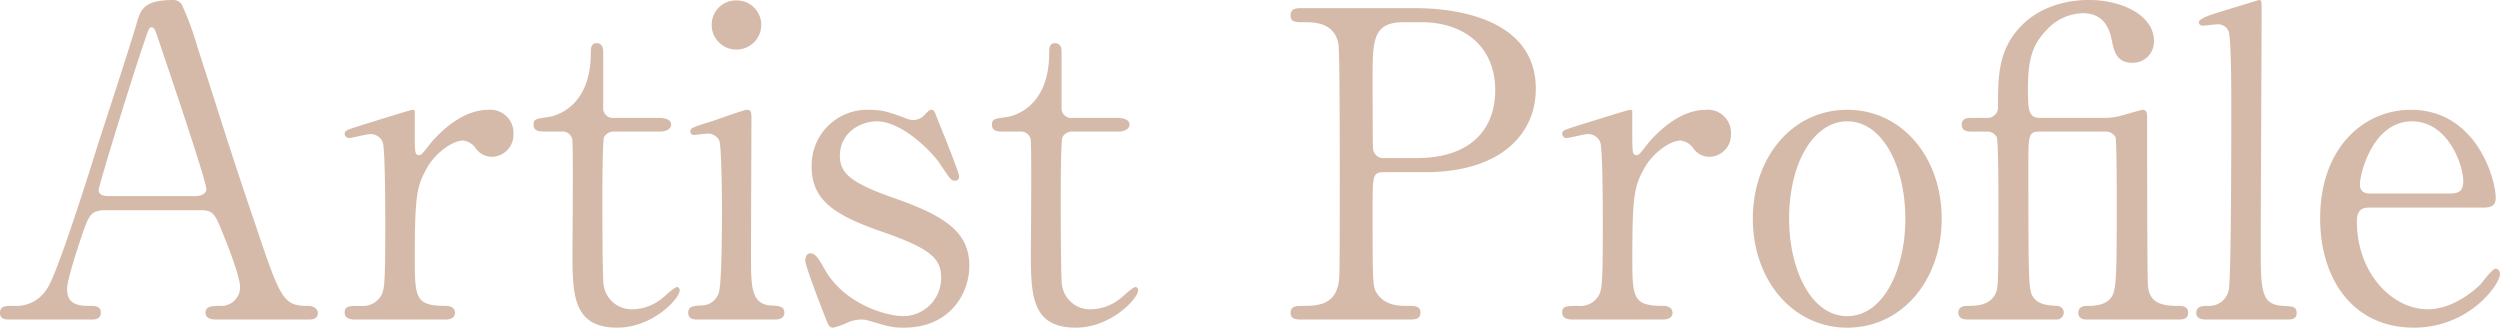 <svg xmlns="http://www.w3.org/2000/svg" width="444.752" height="58.292" viewBox="0 0 444.752 58.292">
  <path id="パス_999" data-name="パス 999" d="M-167.656,0c.532,0,1.748,0,1.748-1.14,0-.836-.76-1.292-1.748-1.292-4.332,0-4.864-1.064-9.2-13.984-4.788-14.06-5.244-15.884-10.564-32.376a50.181,50.181,0,0,0-2.508-6.84,1.734,1.734,0,0,0-1.672-1.216c-5.4,0-5.852,1.748-6.612,4.408-.988,3.42-5.852,18.316-6.84,21.356-1.672,5.4-7.3,23.256-9.044,25.612a6.388,6.388,0,0,1-5.776,3.04c-1.748,0-2.584,0-2.584,1.292,0,1.064.988,1.14,1.6,1.14h14.592c.608,0,1.748,0,1.748-1.216,0-1.064-.836-1.216-1.748-1.216-1.824,0-4.256,0-4.256-2.964,0-1.748,2.052-7.828,2.736-9.88,1.216-3.42,1.52-4.18,4.332-4.18h16.492c2.508,0,2.736.532,4.408,4.788.836,1.976,2.812,7.22,2.812,8.892a3.336,3.336,0,0,1-3.116,3.344c-1.824,0-3.04,0-3.04,1.216,0,.988.988,1.216,1.824,1.216Zm-35.112-21.964c-.988,0-2.128,0-2.128-1.14,0-.684,5.928-19.988,8.056-26.144.836-2.508.912-2.736,1.368-2.736.532,0,.684.684,1.14,1.976,1.368,4.1,8.588,25.232,8.588,26.828,0,.836-1.064,1.216-1.9,1.216ZM-143.488,0c.608,0,1.976,0,1.976-1.216,0-.988-.988-1.216-1.6-1.216-5.32,0-5.548-1.292-5.548-8.208,0-11.248.3-13,2.128-16.264,1.444-2.66,4.56-4.94,6.46-4.94a3.214,3.214,0,0,1,2.2,1.292,3.5,3.5,0,0,0,2.964,1.6,3.911,3.911,0,0,0,3.8-4.028,4.112,4.112,0,0,0-4.484-4.332c-5.548,0-10.108,5.7-10.716,6.536-1.064,1.368-1.216,1.52-1.6,1.52-.76,0-.76-.456-.76-4.484v-3.344a.351.351,0,0,0-.38-.228c-.38,0-7.3,2.2-8.36,2.508-3.344,1.064-3.724,1.14-3.724,1.748a.762.762,0,0,0,.76.76c.532,0,3.116-.684,3.648-.684a2.281,2.281,0,0,1,2.356,1.444c.456,1.292.456,12.388.456,14.82,0,10.64-.152,11.552-.836,12.616a3.756,3.756,0,0,1-3.5,1.672c-2.128,0-2.888,0-2.888,1.216S-159.676,0-159.144,0Zm20.976-33.44a1.753,1.753,0,0,1,1.9,1.9c.152,2.584,0,19.076,0,19.3,0,7.676,0,13.68,7.98,13.68,6.384,0,11.1-5.244,11.1-6.612,0-.3-.152-.608-.456-.608-.532,0-2.28,1.748-2.736,2.052a8.5,8.5,0,0,1-5.092,1.9,5.033,5.033,0,0,1-5.244-4.256c-.228-1.064-.228-13.224-.228-15.5,0-1.52,0-10.032.3-10.868a1.928,1.928,0,0,1,1.748-.988h8.132c1.6,0,2.052-.76,2.052-1.216,0-1.064-1.368-1.216-2.128-1.216h-8.056a1.722,1.722,0,0,1-1.9-1.9v-9.8c0-.456,0-1.6-1.216-1.6-.988,0-.988,1.064-.988,1.748,0,9.728-6.384,11.248-7.6,11.4-2.2.3-2.584.38-2.584,1.368,0,1.216,1.216,1.216,2.052,1.216ZM-84.74,0c.532,0,1.824,0,1.824-1.216,0-1.14-.912-1.216-2.432-1.292-3.5-.228-3.5-3.42-3.5-8.968,0-3.876.076-20.976.076-24.4,0-.76,0-1.444-.76-1.444-.608,0-5.32,1.748-6.308,2.052-3.42,1.064-3.8,1.216-3.8,1.748a.633.633,0,0,0,.684.684c.076,0,1.976-.228,2.356-.228a2.155,2.155,0,0,1,2.128,1.292c.38,1.064.456,9.88.456,12.008,0,2.736,0,13.832-.608,15.124a3.212,3.212,0,0,1-3.04,2.128c-1.444.076-2.356.152-2.356,1.292C-100.016,0-98.952,0-98.268,0Zm-6.688-48.032A4.411,4.411,0,0,0-87.02-52.44a4.347,4.347,0,0,0-4.408-4.332,4.3,4.3,0,0,0-4.408,4.332A4.363,4.363,0,0,0-91.428-48.032ZM-68.02-37.316A9.871,9.871,0,0,0-78.052-27.132c0,5.852,4.028,8.512,12.008,11.324,8.816,3.04,11.02,4.788,11.02,8.284A6.783,6.783,0,0,1-61.636-.608c-3.5,0-10.64-2.356-13.984-8.132-1.216-2.128-1.748-3.04-2.66-3.04-.76,0-.912.836-.912,1.292,0,.988,2.964,8.588,3.648,10.336.38.988.608,1.6,1.292,1.6A12.151,12.151,0,0,0-71.516.456,6.547,6.547,0,0,1-69.236,0a4.772,4.772,0,0,1,1.444.228c3.268.988,4.1,1.216,6.156,1.216,8.056,0,11.628-5.928,11.628-11.02,0-6.08-4.484-8.892-13.3-12.008-7.676-2.66-9.728-4.408-9.728-7.524,0-4.18,3.724-6.156,6.536-6.156,4.864,0,10.336,6.08,11.248,7.524,1.824,2.736,1.976,3.04,2.736,3.04.532,0,.684-.38.684-.76,0-.836-3.42-9.12-4.1-10.868-.228-.608-.38-.988-.836-.988-.3,0-.532.228-1.064.76a2.812,2.812,0,0,1-2.2,1.064,3.717,3.717,0,0,1-1.444-.38C-64.372-36.936-65.436-37.316-68.02-37.316Zm27.056,3.876a1.753,1.753,0,0,1,1.9,1.9c.152,2.584,0,19.076,0,19.3,0,7.676,0,13.68,7.98,13.68,6.384,0,11.1-5.244,11.1-6.612,0-.3-.152-.608-.456-.608-.532,0-2.28,1.748-2.736,2.052a8.5,8.5,0,0,1-5.092,1.9A5.033,5.033,0,0,1-33.516-6.08c-.228-1.064-.228-13.224-.228-15.5,0-1.52,0-10.032.3-10.868a1.928,1.928,0,0,1,1.748-.988h8.132c1.6,0,2.052-.76,2.052-1.216,0-1.064-1.368-1.216-2.128-1.216h-8.056a1.722,1.722,0,0,1-1.9-1.9v-9.8c0-.456,0-1.6-1.216-1.6-.988,0-.988,1.064-.988,1.748,0,9.728-6.384,11.248-7.6,11.4-2.2.3-2.584.38-2.584,1.368,0,1.216,1.216,1.216,2.052,1.216ZM9.348-55.4c-1.14,0-2.2,0-2.2,1.292,0,1.216.836,1.216,2.736,1.216,1.824,0,5.092.228,5.776,3.876.228,1.292.228,17.556.228,21.128,0,20.216,0,20.292-.228,21.508-.76,3.952-4.028,3.952-6.612,3.952-.76,0-1.9,0-1.9,1.216S8.208,0,9.348,0H28.12c1.064,0,2.128,0,2.128-1.216s-.912-1.216-2.584-1.216c-1.976,0-3.876-.38-5.092-2.128-.836-1.292-.836-1.368-.836-15.276,0-5.776,0-6.384,2.052-6.384h7.3c13.6,0,19.684-6.916,19.684-14.82C50.768-55.4,32-55.4,29.108-55.4Zm14.44,26.676A1.847,1.847,0,0,1,21.812-30.4c-.076-.684-.076-11.476-.076-12.54,0-6.612,0-9.956,5.472-9.956h3.268c6.916,0,13.072,3.8,13.072,12.16,0,6.46-3.952,12.008-13.984,12.008ZM73.112,0c.608,0,1.976,0,1.976-1.216,0-.988-.988-1.216-1.6-1.216-5.32,0-5.548-1.292-5.548-8.208,0-11.248.3-13,2.128-16.264,1.444-2.66,4.56-4.94,6.46-4.94a3.214,3.214,0,0,1,2.2,1.292,3.5,3.5,0,0,0,2.964,1.6,3.911,3.911,0,0,0,3.8-4.028,4.112,4.112,0,0,0-4.484-4.332c-5.548,0-10.108,5.7-10.716,6.536-1.064,1.368-1.216,1.52-1.6,1.52-.76,0-.76-.456-.76-4.484v-3.344a.351.351,0,0,0-.38-.228c-.38,0-7.3,2.2-8.36,2.508-3.344,1.064-3.724,1.14-3.724,1.748a.762.762,0,0,0,.76.76c.532,0,3.116-.684,3.648-.684a2.281,2.281,0,0,1,2.356,1.444c.456,1.292.456,12.388.456,14.82,0,10.64-.152,11.552-.836,12.616a3.756,3.756,0,0,1-3.5,1.672c-2.128,0-2.888,0-2.888,1.216S56.924,0,57.456,0ZM89.376-17.936c0,10.868,7.068,19.38,16.8,19.38s16.8-8.436,16.8-19.38-7.068-19.38-16.8-19.38C96.292-37.316,89.376-28.728,89.376-17.936Zm6.46,0c0-10.26,4.56-17.328,10.336-17.328,6.308,0,10.336,8.056,10.336,17.328,0,9.12-3.952,17.328-10.336,17.328C99.712-.608,95.836-8.968,95.836-17.936ZM131.1-33.44a1.911,1.911,0,0,1,1.672.988c.3.608.3,10.564.3,12.236,0,14.744,0,14.82-.76,16.036-1.14,1.672-3.116,1.748-4.864,1.748-.228,0-1.52,0-1.52,1.216C126.008,0,127.148,0,127.832,0h15.58A1.267,1.267,0,0,0,144.7-1.216a1.208,1.208,0,0,0-1.292-1.216c-1.368-.076-3.724-.152-4.484-2.2-.456-1.368-.532-3.5-.532-22.572,0-5.624,0-6.232,2.052-6.232h11.7a1.95,1.95,0,0,1,1.748.988c.228.608.228,10.184.228,11.78,0,14.212-.076,15.732-1.216,17.024-1.14,1.216-3.116,1.216-4.18,1.216-1.444,0-1.444,1.064-1.444,1.216C147.288,0,148.428,0,148.96,0h16.112c.608,0,1.748,0,1.748-1.216s-1.14-1.216-2.052-1.216c-3.952,0-4.788-1.444-5.092-3.42-.152-.912-.152-27.436-.152-30.1,0-.912-.152-1.368-.836-1.368-.152,0-2.964.836-3.572.988a11,11,0,0,1-3.42.456H140.448c-2.052,0-2.128-1.52-2.128-5.168,0-5.168.76-7.9,3.42-10.564a8.876,8.876,0,0,1,6.384-2.888c4.1,0,4.864,3.42,5.168,5.092.38,1.672.836,3.724,3.572,3.724a3.753,3.753,0,0,0,3.876-3.876c0-4.484-5.548-7.3-11.628-7.3-2.128,0-7.752.38-11.856,4.484C133-48.108,133-43.244,133-37.924a1.879,1.879,0,0,1-1.9,2.052h-2.812c-.608,0-1.748,0-1.748,1.216s1.216,1.216,1.748,1.216ZM184.224,0c.912,0,1.9,0,1.9-1.14,0-1.216-.76-1.216-2.432-1.292-3.952-.228-3.952-2.736-3.952-10.792,0-6.612.152-35.872.152-41.876,0-1.52,0-1.748-.456-1.748-.076,0-6.46,1.976-6.992,2.128-1.216.38-3.724,1.14-3.724,1.824a.621.621,0,0,0,.684.608c.456,0,2.2-.228,2.508-.228a2.04,2.04,0,0,1,2.128,1.292c.456,1.444.456,11.1.456,13.3,0,4.1,0,31.084-.456,32.68a3.515,3.515,0,0,1-3.572,2.812c-.988,0-2.2,0-2.2,1.292,0,1.14,1.368,1.14,1.824,1.14ZM219.26-19.912c1.52,0,2.28-.38,2.28-1.748,0-3.192-3.344-15.656-15.124-15.656-8.284,0-16.112,6.688-16.112,19.3,0,11.02,6,19.456,16.644,19.456,10.032,0,15.352-7.828,15.352-9.5,0-.608-.38-.988-.76-.988-.684,0-2.432,2.584-2.888,2.964-2.356,2.2-5.7,4.256-9.2,4.256-6.308,0-12.616-6.384-12.616-15.656,0-2.432,1.444-2.432,2.432-2.432ZM199.348-22.42c-.684,0-1.976,0-1.976-1.672s2.2-11.172,9.272-11.172c6.384,0,9.12,7.752,9.12,10.64,0,1.824-.836,2.2-2.508,2.2Z" transform="translate(222.452 56.848)" fill="#d5baaa"/>
</svg>
